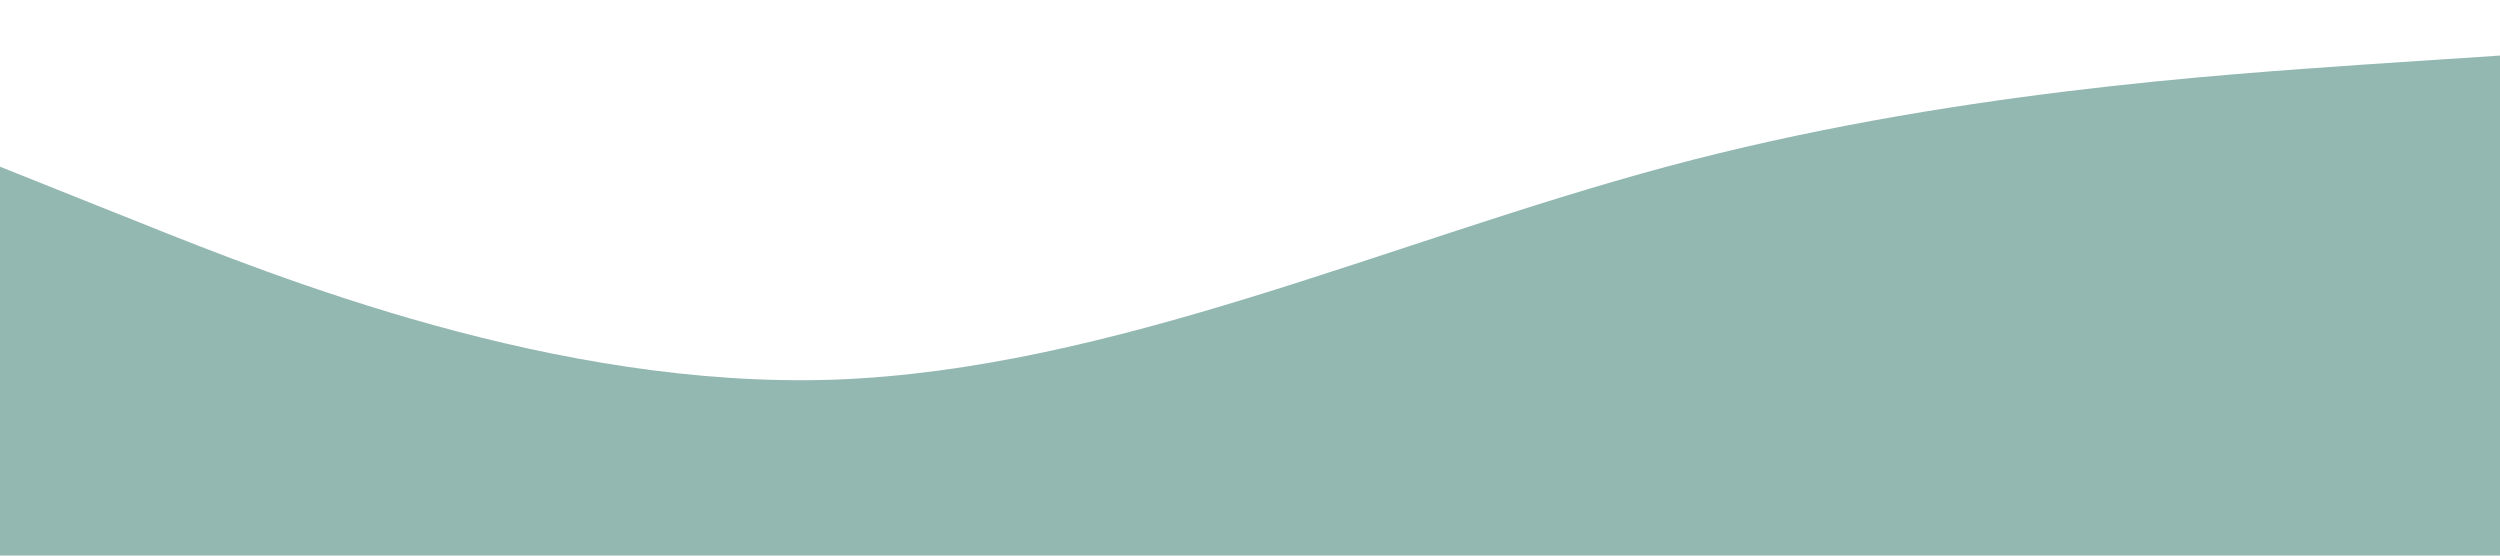 <?xml version="1.0" encoding="UTF-8" standalone="no"?> <svg xmlns="http://www.w3.org/2000/svg" viewBox="0 0 1440 320"> <path fill="#93b8b1" fill-opacity="1" d="M0,96L80,128C160,160,320,224,480,218.7C640,213,800,139,960,96C1120,53,1280,43,1360,37.3L1440,32L1440,320L1360,320C1280,320,1120,320,960,320C800,320,640,320,480,320C320,320,160,320,80,320L0,320Z"></path> </svg> 
